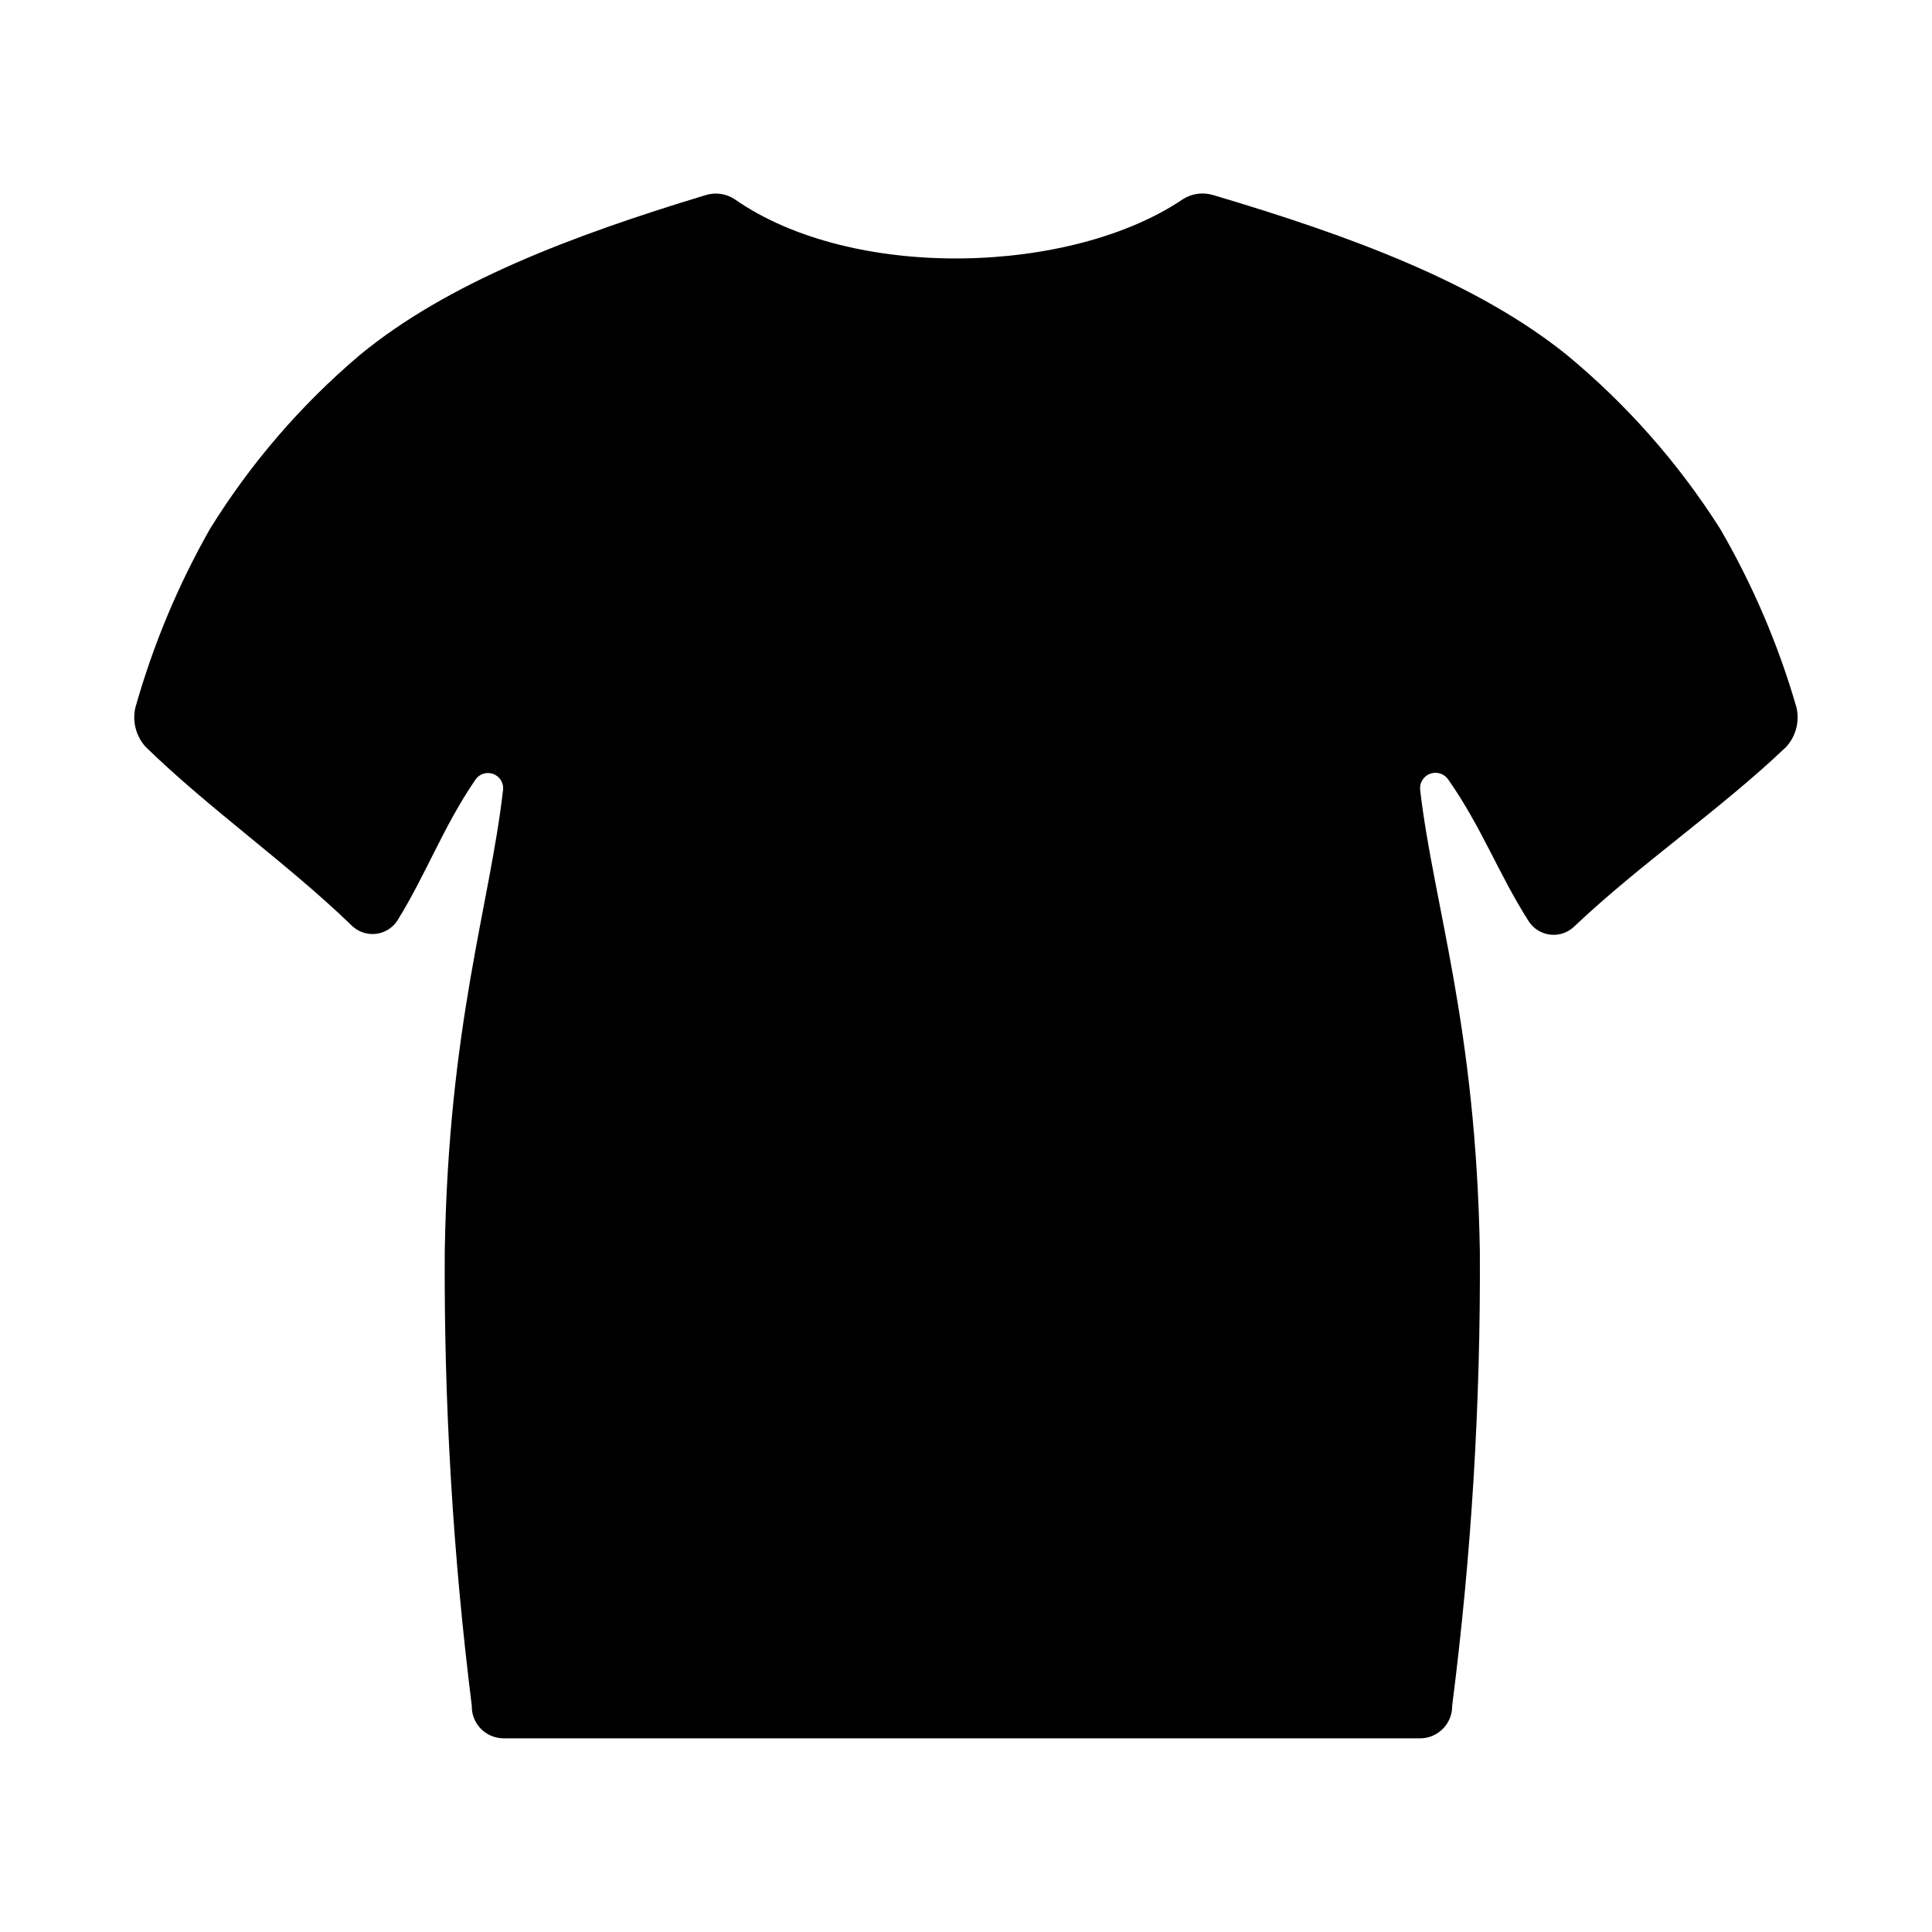 <?xml version="1.0" encoding="UTF-8"?>
<!-- Uploaded to: SVG Repo, www.svgrepo.com, Generator: SVG Repo Mixer Tools -->
<svg fill="#000000" width="800px" height="800px" version="1.1" viewBox="144 144 512 512" xmlns="http://www.w3.org/2000/svg">
 <path d="m277.26 604.67c-2.242-0.055-4.367-0.996-5.914-2.621-1.543-1.625-2.379-3.797-2.32-6.039-4.984-39.875-7.379-80.031-7.164-120.21 0.984-60.277 11.941-91.805 15.453-122.46 0.215-1.84-0.859-3.59-2.598-4.234-1.738-0.645-3.691-0.016-4.731 1.52-8.59 12.594-12.926 24.797-20.656 37.305-1.293 1.996-3.418 3.305-5.781 3.555s-4.715-0.582-6.398-2.262c-16.973-16.422-37.723-30.875-54.602-47.344h0.004c-2.504-2.797-3.508-6.629-2.695-10.297 4.656-16.539 11.297-32.453 19.777-47.398 10.734-17.344 24.129-32.895 39.691-46.082 23.23-19.145 55.891-31.551 91.629-42.383 2.617-0.832 5.477-0.43 7.762 1.094 31.426 21.891 89.348 19.895 118.72 0 2.406-1.551 5.379-1.957 8.117-1.102 36.527 10.824 69.934 23.23 93.676 42.352 15.883 13.129 29.598 28.68 40.633 46.082 8.66 14.906 15.457 30.816 20.234 47.375 0.852 3.723-0.184 7.625-2.766 10.438-17.32 16.531-38.691 31.023-56.09 47.523h0.004c-1.68 1.648-4.012 2.461-6.352 2.211s-4.445-1.535-5.742-3.5c-8.031-12.594-12.469-24.938-21.355-37.621-1.066-1.555-3.059-2.18-4.824-1.516-1.762 0.668-2.844 2.453-2.613 4.324 3.598 30.66 14.809 62.188 15.824 122.46h-0.004c0.215 40.18-2.238 80.324-7.336 120.18 0.07 4.711-3.688 8.586-8.398 8.66z"/>
</svg>